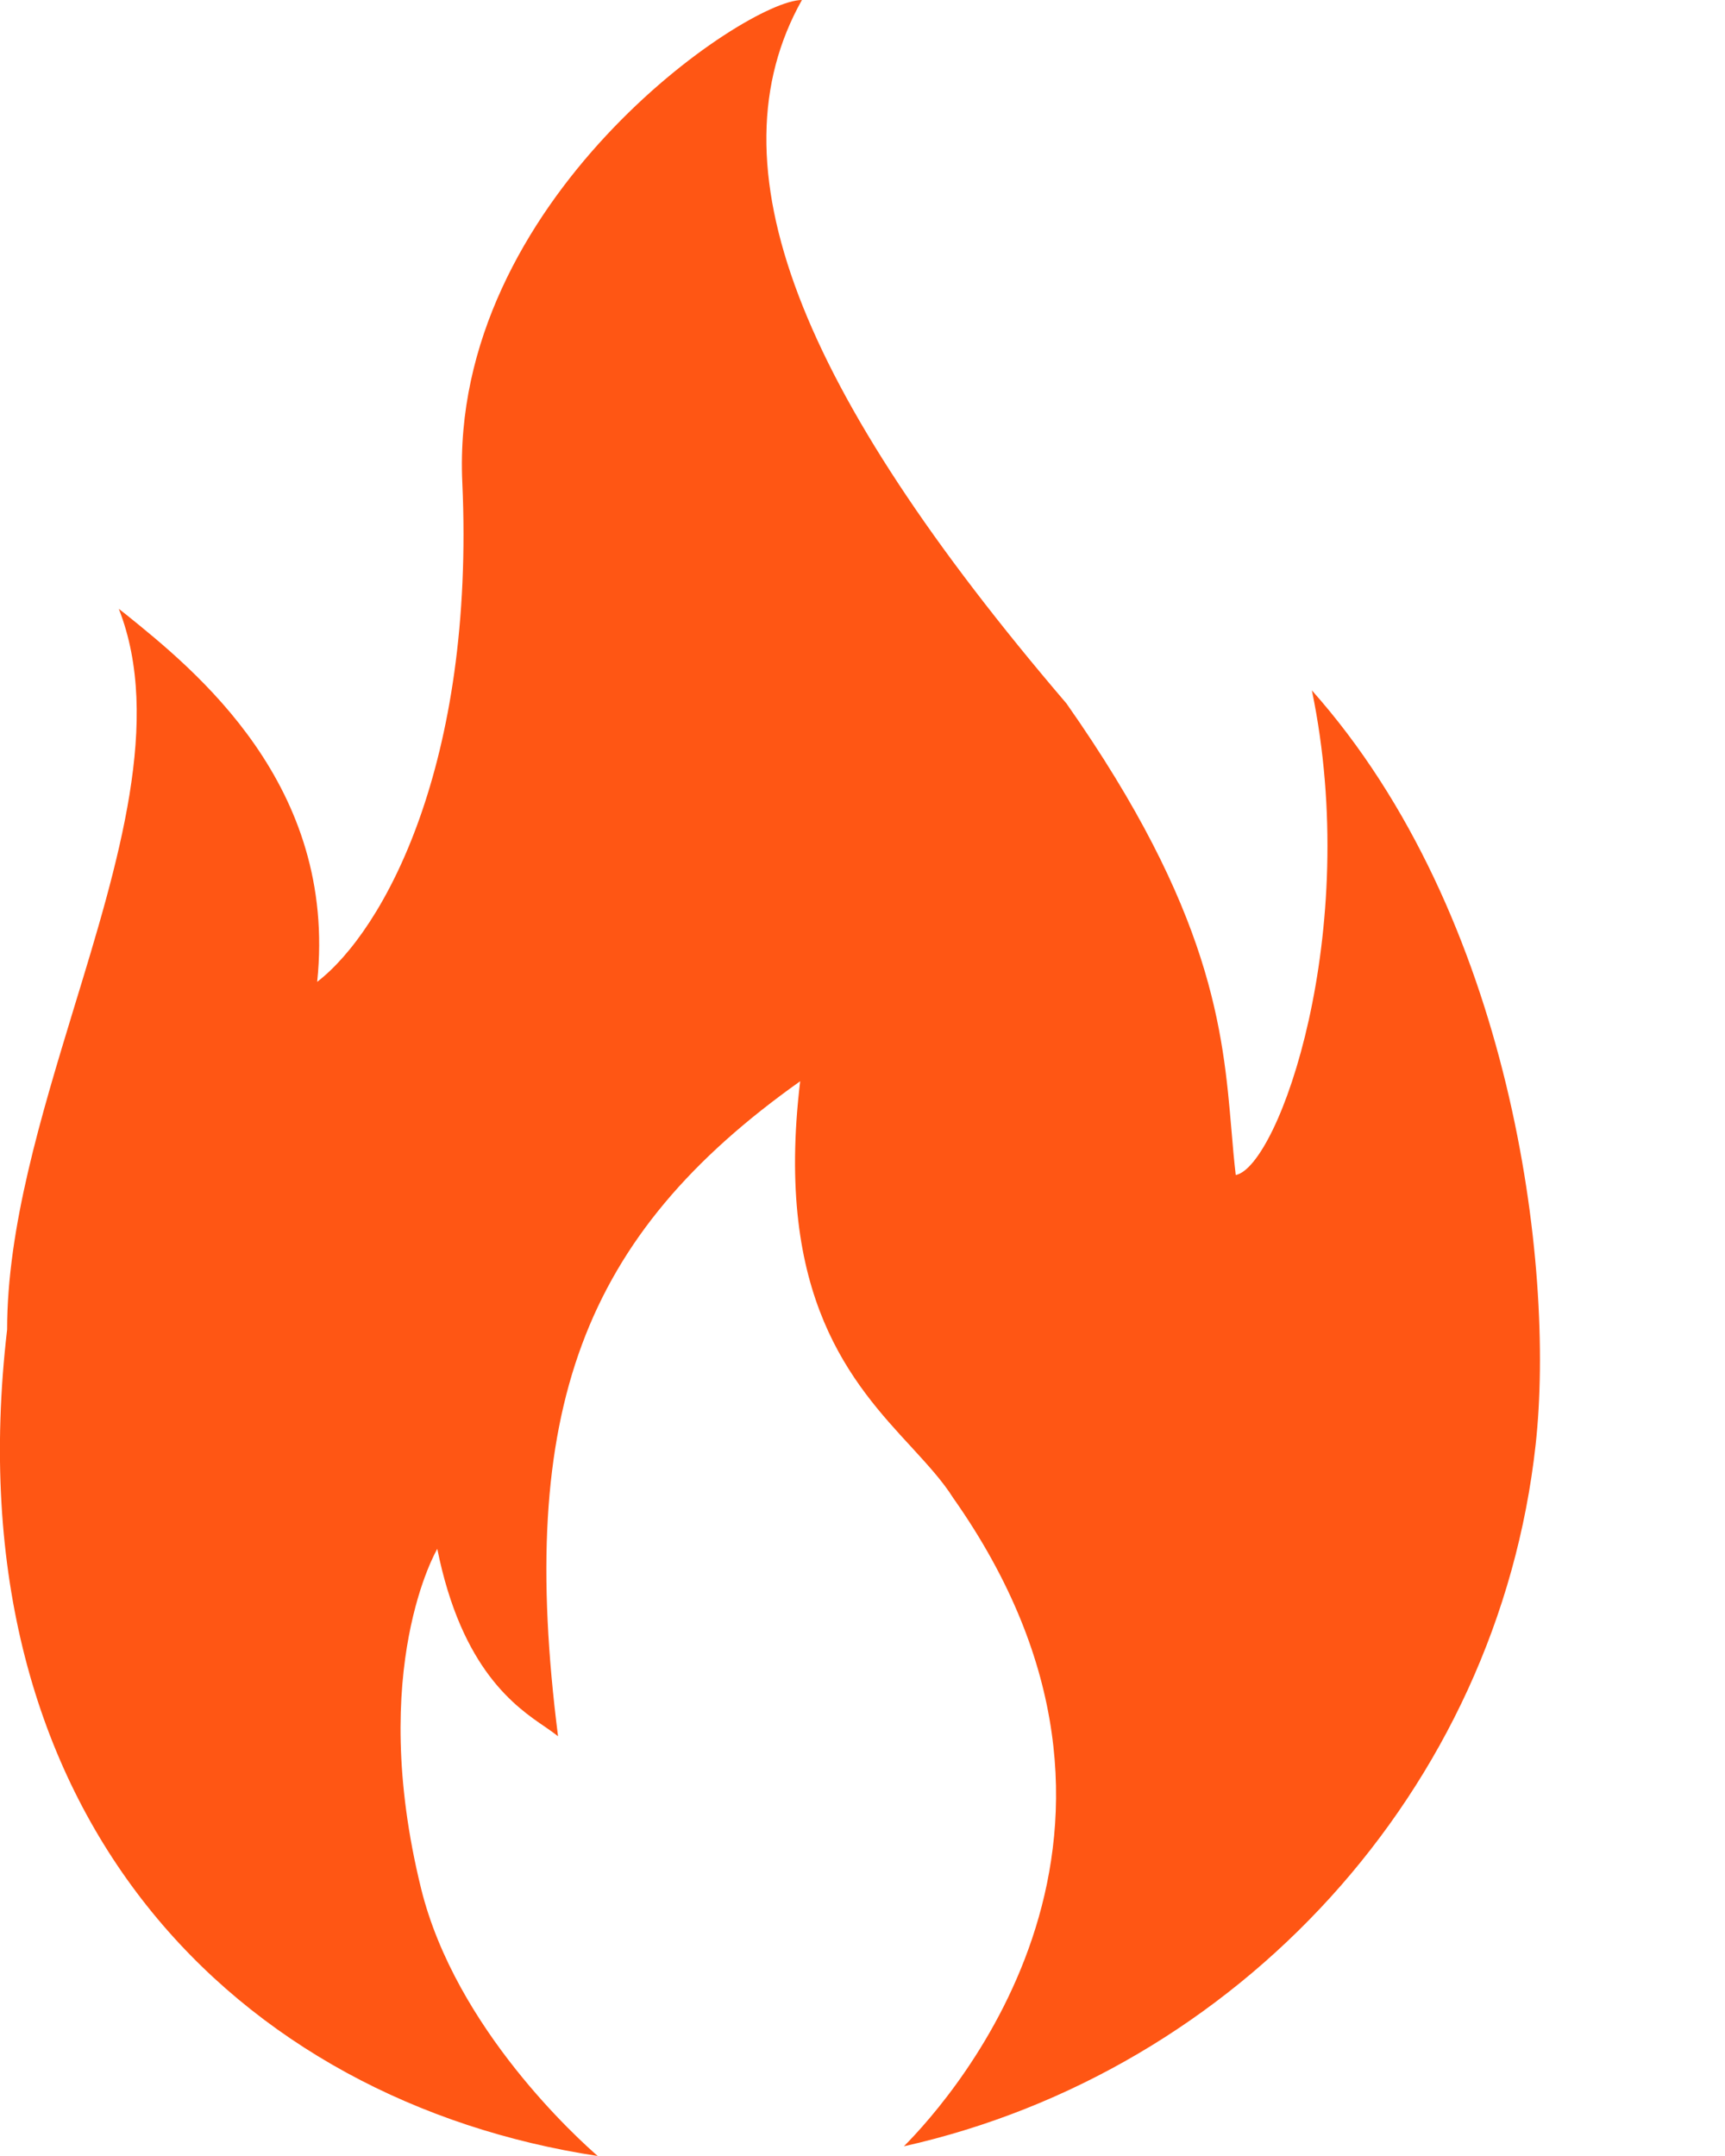 <svg width="8" height="10" viewBox="0 0 8 10" fill="none" xmlns="http://www.w3.org/2000/svg">
<path id="Subtract" d="M4.192 9.955C5.738 9.608 6.946 8.306 7.122 6.699C7.213 5.87 7.011 4.244 6.084 3.202C6.317 4.323 5.93 5.411 5.731 5.45C5.723 5.382 5.717 5.313 5.711 5.24C5.672 4.784 5.624 4.229 4.946 3.263C3.698 1.803 3.29 0.765 3.719 0C3.458 0 2.084 0.931 2.144 2.237C2.203 3.544 1.78 4.316 1.471 4.554C1.566 3.64 0.904 3.108 0.583 2.849L0.551 2.824C0.752 3.336 0.551 3.995 0.343 4.675C0.19 5.178 0.033 5.693 0.033 6.167C-0.231 8.434 1.111 9.747 2.772 10C2.686 9.925 2.114 9.412 1.953 8.76C1.701 7.737 2.028 7.184 2.028 7.184C2.141 7.746 2.393 7.918 2.53 8.011C2.553 8.027 2.573 8.041 2.588 8.053C2.396 6.542 2.702 5.731 3.711 5.015C3.59 6.021 3.954 6.416 4.226 6.711C4.302 6.794 4.371 6.869 4.42 6.947C5.51 8.493 4.426 9.719 4.192 9.955Z" fill="#FF5614"/>
</svg>
